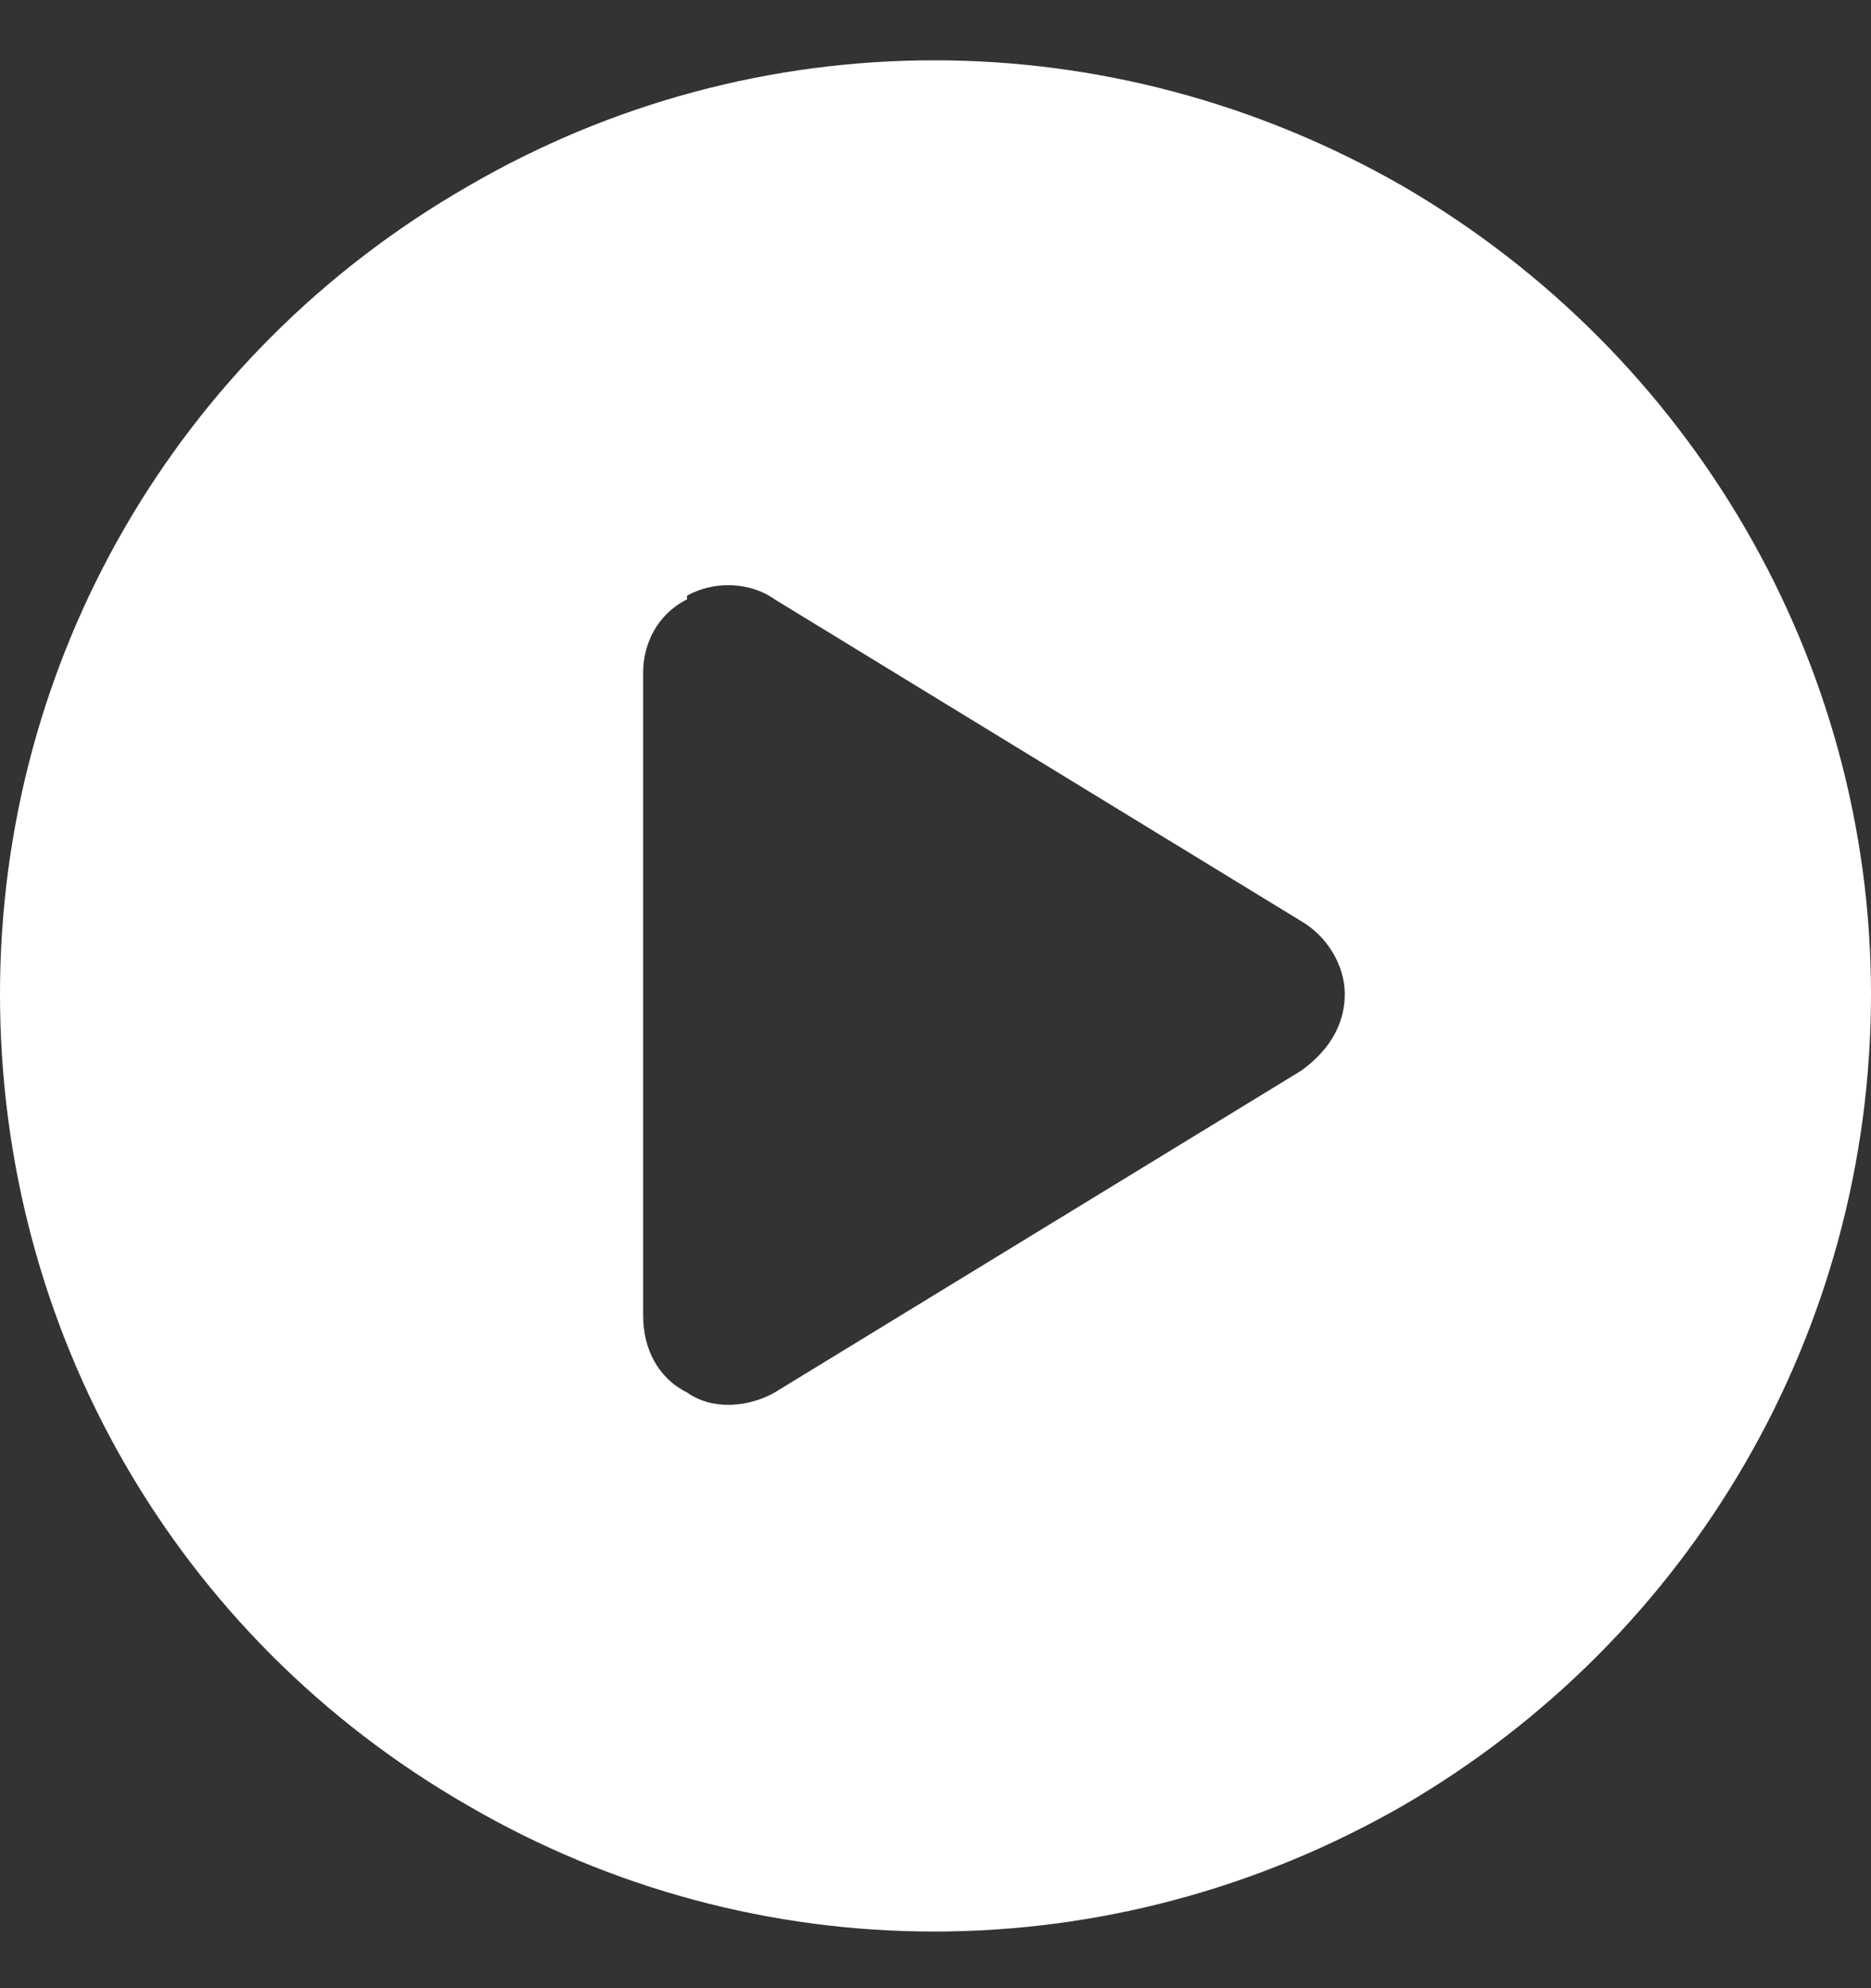 <svg width="64" height="68" viewBox="0 0 64 68" fill="none" xmlns="http://www.w3.org/2000/svg">
<rect x="0" y="0" width="64" height="68" fill="#333333" stroke="none"/>
<path d="M0 34C0 22.625 6 12.125 16 6.375C25.875 0.625 38 0.625 48 6.375C57.875 12.125 64 22.625 64 34C64 45.5 57.875 56 48 61.75C38 67.5 25.875 67.5 16 61.75C6 56 0 45.5 0 34ZM23.5 20.5C22.5 21 22 22 22 23V45C22 46.125 22.5 47.125 23.5 47.625C24.375 48.25 25.625 48.125 26.5 47.625L44.5 36.625C45.375 36 46 35.125 46 34C46 33 45.375 32 44.5 31.5L26.5 20.5C25.625 19.875 24.375 19.875 23.5 20.375V20.5Z" fill="white"/>
</svg>
